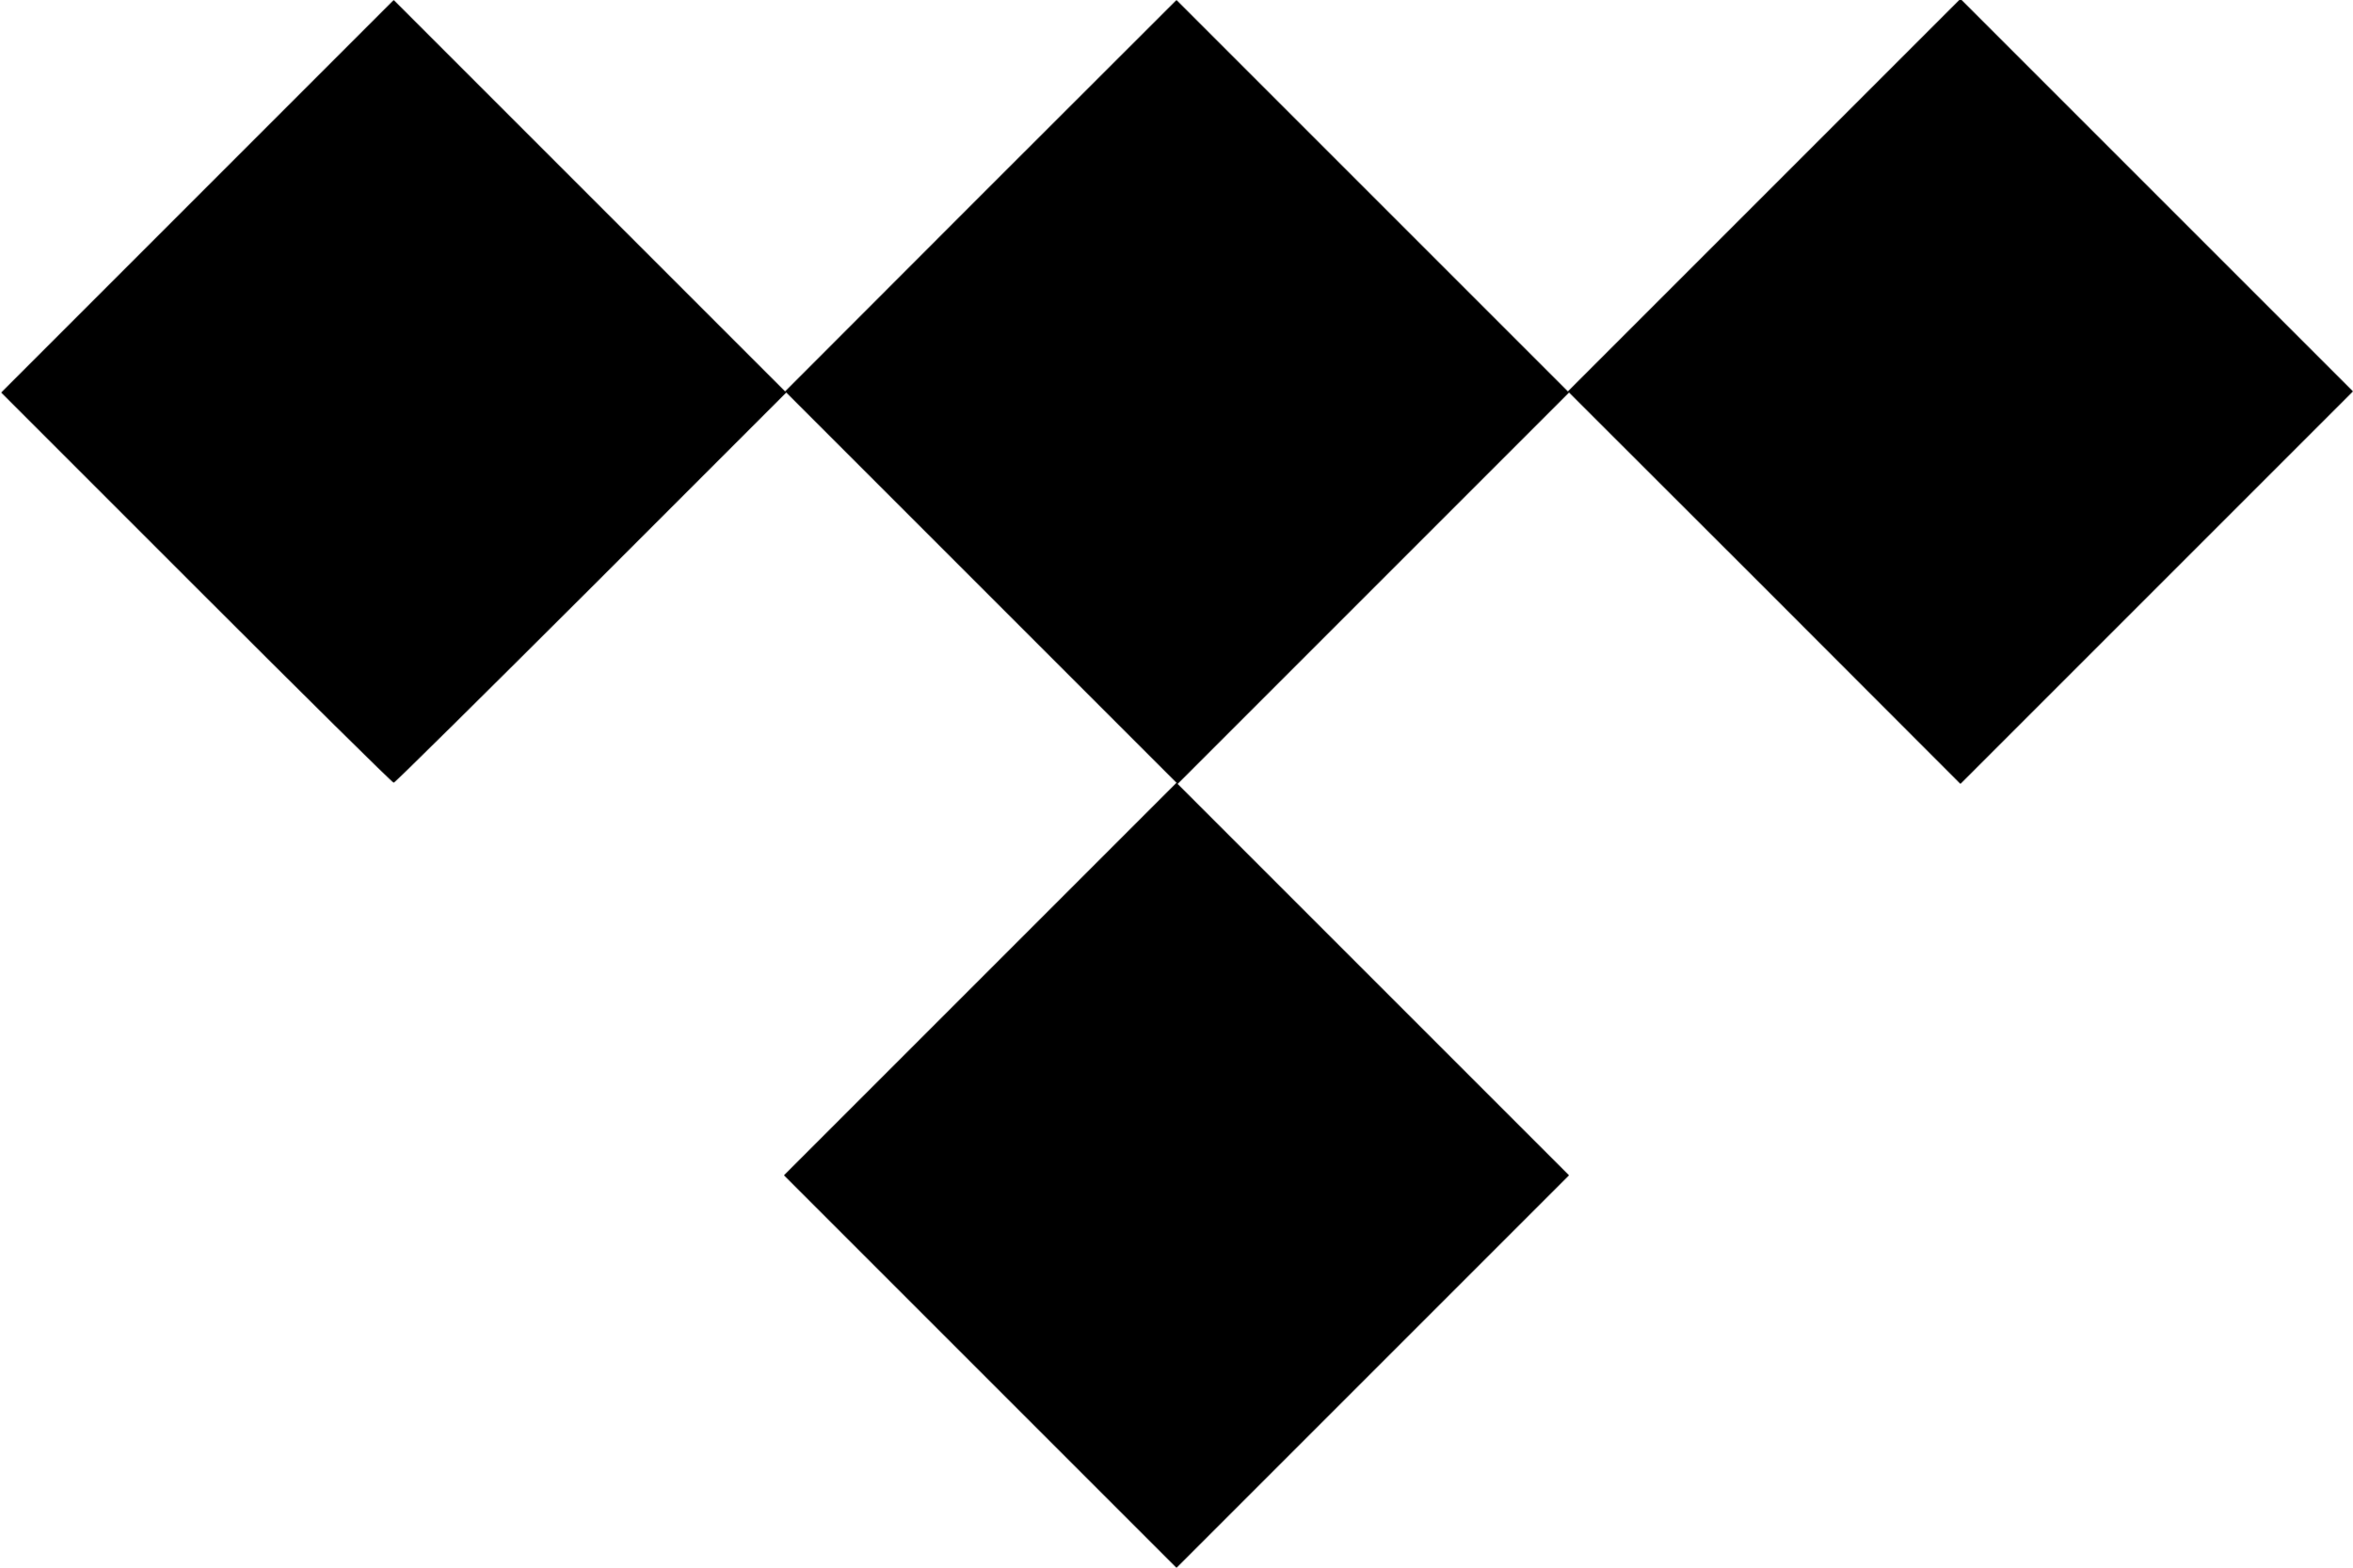 <?xml version="1.0" standalone="no"?>
<!DOCTYPE svg PUBLIC "-//W3C//DTD SVG 20010904//EN"
 "http://www.w3.org/TR/2001/REC-SVG-20010904/DTD/svg10.dtd">
<svg version="1.0" xmlns="http://www.w3.org/2000/svg"
 width="1001pt" height="667pt" viewBox="0 0 1001 667"
 preserveAspectRatio="xMidYMid meet">

<g transform="translate(0,667) scale(0.1,-0.1)"
fill="#000000" stroke="none">
<path d="M840 5835 l-835 -835 830 -830 c456 -456 834 -830 840 -830 5 0 383
374 840 830 l830 830 830 -830 830 -830 -835 -835 -835 -835 835 -835 835
-835 835 835 835 835 -833 833 -832 832 833 833 832 832 833 -832 832 -833
835 835 835 835 -835 835 -835 835 -835 -835 -835 -835 -833 833 -832 832
-833 -832 -832 -833 -833 833 -832 832 -835 -835z"/>
</g>
</svg>
